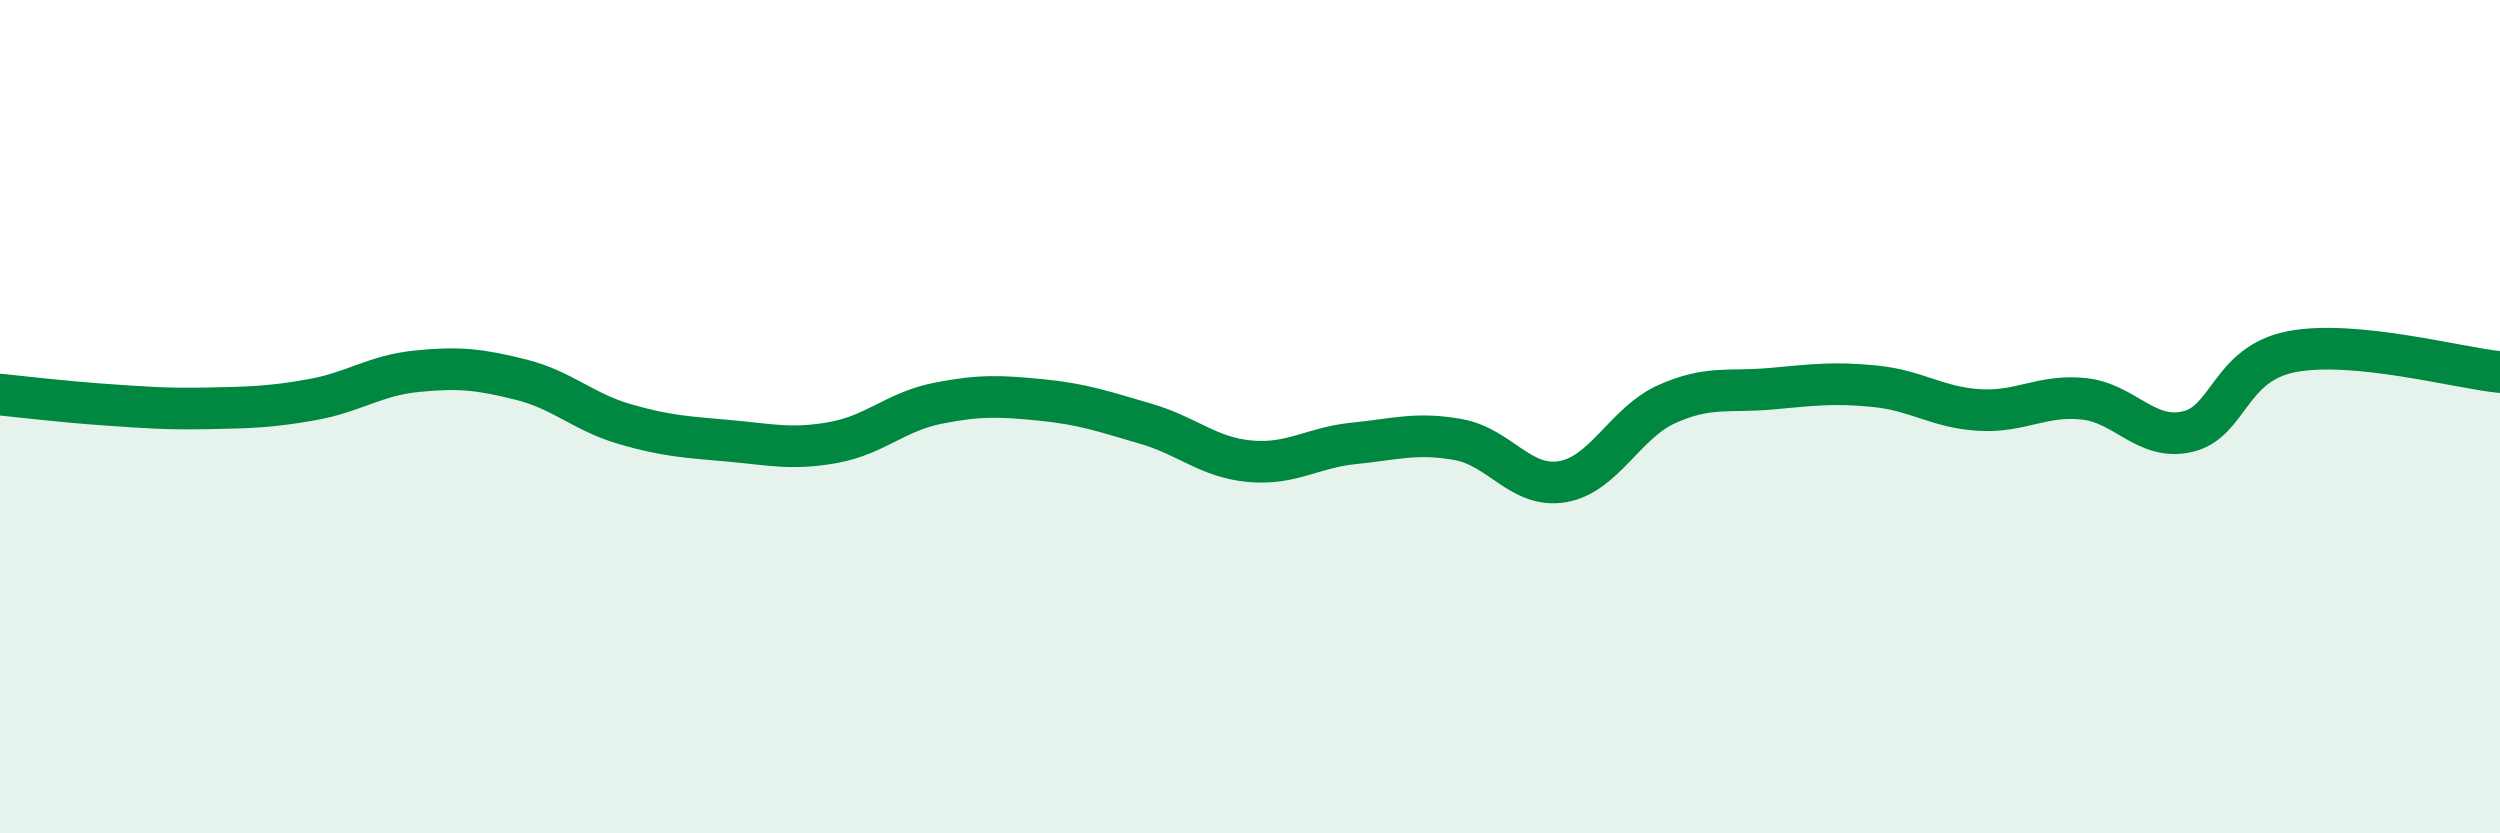 
    <svg width="60" height="20" viewBox="0 0 60 20" xmlns="http://www.w3.org/2000/svg">
      <path
        d="M 0,9.47 C 0.5,9.52 1.5,9.64 2.5,9.71 C 3.5,9.78 4,9.82 5,9.8 C 6,9.78 6.5,9.77 7.5,9.59 C 8.5,9.41 9,9.01 10,8.91 C 11,8.81 11.5,8.86 12.5,9.11 C 13.5,9.36 14,9.89 15,10.18 C 16,10.47 16.5,10.49 17.5,10.58 C 18.5,10.67 19,10.8 20,10.62 C 21,10.44 21.5,9.88 22.5,9.68 C 23.5,9.48 24,9.5 25,9.6 C 26,9.7 26.5,9.88 27.5,10.17 C 28.5,10.46 29,10.98 30,11.07 C 31,11.16 31.5,10.74 32.5,10.64 C 33.5,10.54 34,10.37 35,10.55 C 36,10.73 36.5,11.73 37.5,11.56 C 38.5,11.39 39,10.15 40,9.7 C 41,9.25 41.5,9.42 42.5,9.33 C 43.5,9.24 44,9.17 45,9.27 C 46,9.37 46.5,9.78 47.5,9.84 C 48.5,9.9 49,9.47 50,9.57 C 51,9.67 51.5,10.59 52.5,10.36 C 53.5,10.13 53.5,8.73 55,8.44 C 56.5,8.15 59,8.83 60,8.93L60 20L0 20Z"
        fill="#008740"
        opacity="0.1"
        stroke-linecap="round"
        stroke-linejoin="round"
      />
      <path
        d="M 0,9.47 C 0.5,9.52 1.5,9.64 2.5,9.71 C 3.5,9.78 4,9.82 5,9.8 C 6,9.78 6.5,9.77 7.5,9.59 C 8.5,9.41 9,9.01 10,8.91 C 11,8.81 11.5,8.86 12.5,9.11 C 13.5,9.36 14,9.89 15,10.18 C 16,10.47 16.5,10.49 17.5,10.58 C 18.5,10.67 19,10.8 20,10.62 C 21,10.44 21.5,9.88 22.5,9.68 C 23.5,9.48 24,9.5 25,9.6 C 26,9.7 26.5,9.88 27.5,10.17 C 28.5,10.46 29,10.98 30,11.07 C 31,11.16 31.5,10.74 32.5,10.64 C 33.5,10.54 34,10.37 35,10.55 C 36,10.73 36.5,11.73 37.5,11.56 C 38.5,11.39 39,10.15 40,9.7 C 41,9.25 41.5,9.42 42.5,9.33 C 43.5,9.24 44,9.17 45,9.27 C 46,9.37 46.5,9.78 47.5,9.84 C 48.5,9.9 49,9.47 50,9.57 C 51,9.67 51.5,10.59 52.5,10.36 C 53.5,10.13 53.5,8.73 55,8.44 C 56.5,8.15 59,8.83 60,8.93"
        stroke="#008740"
        stroke-width="1"
        fill="none"
        stroke-linecap="round"
        stroke-linejoin="round"
      />
    </svg>
  